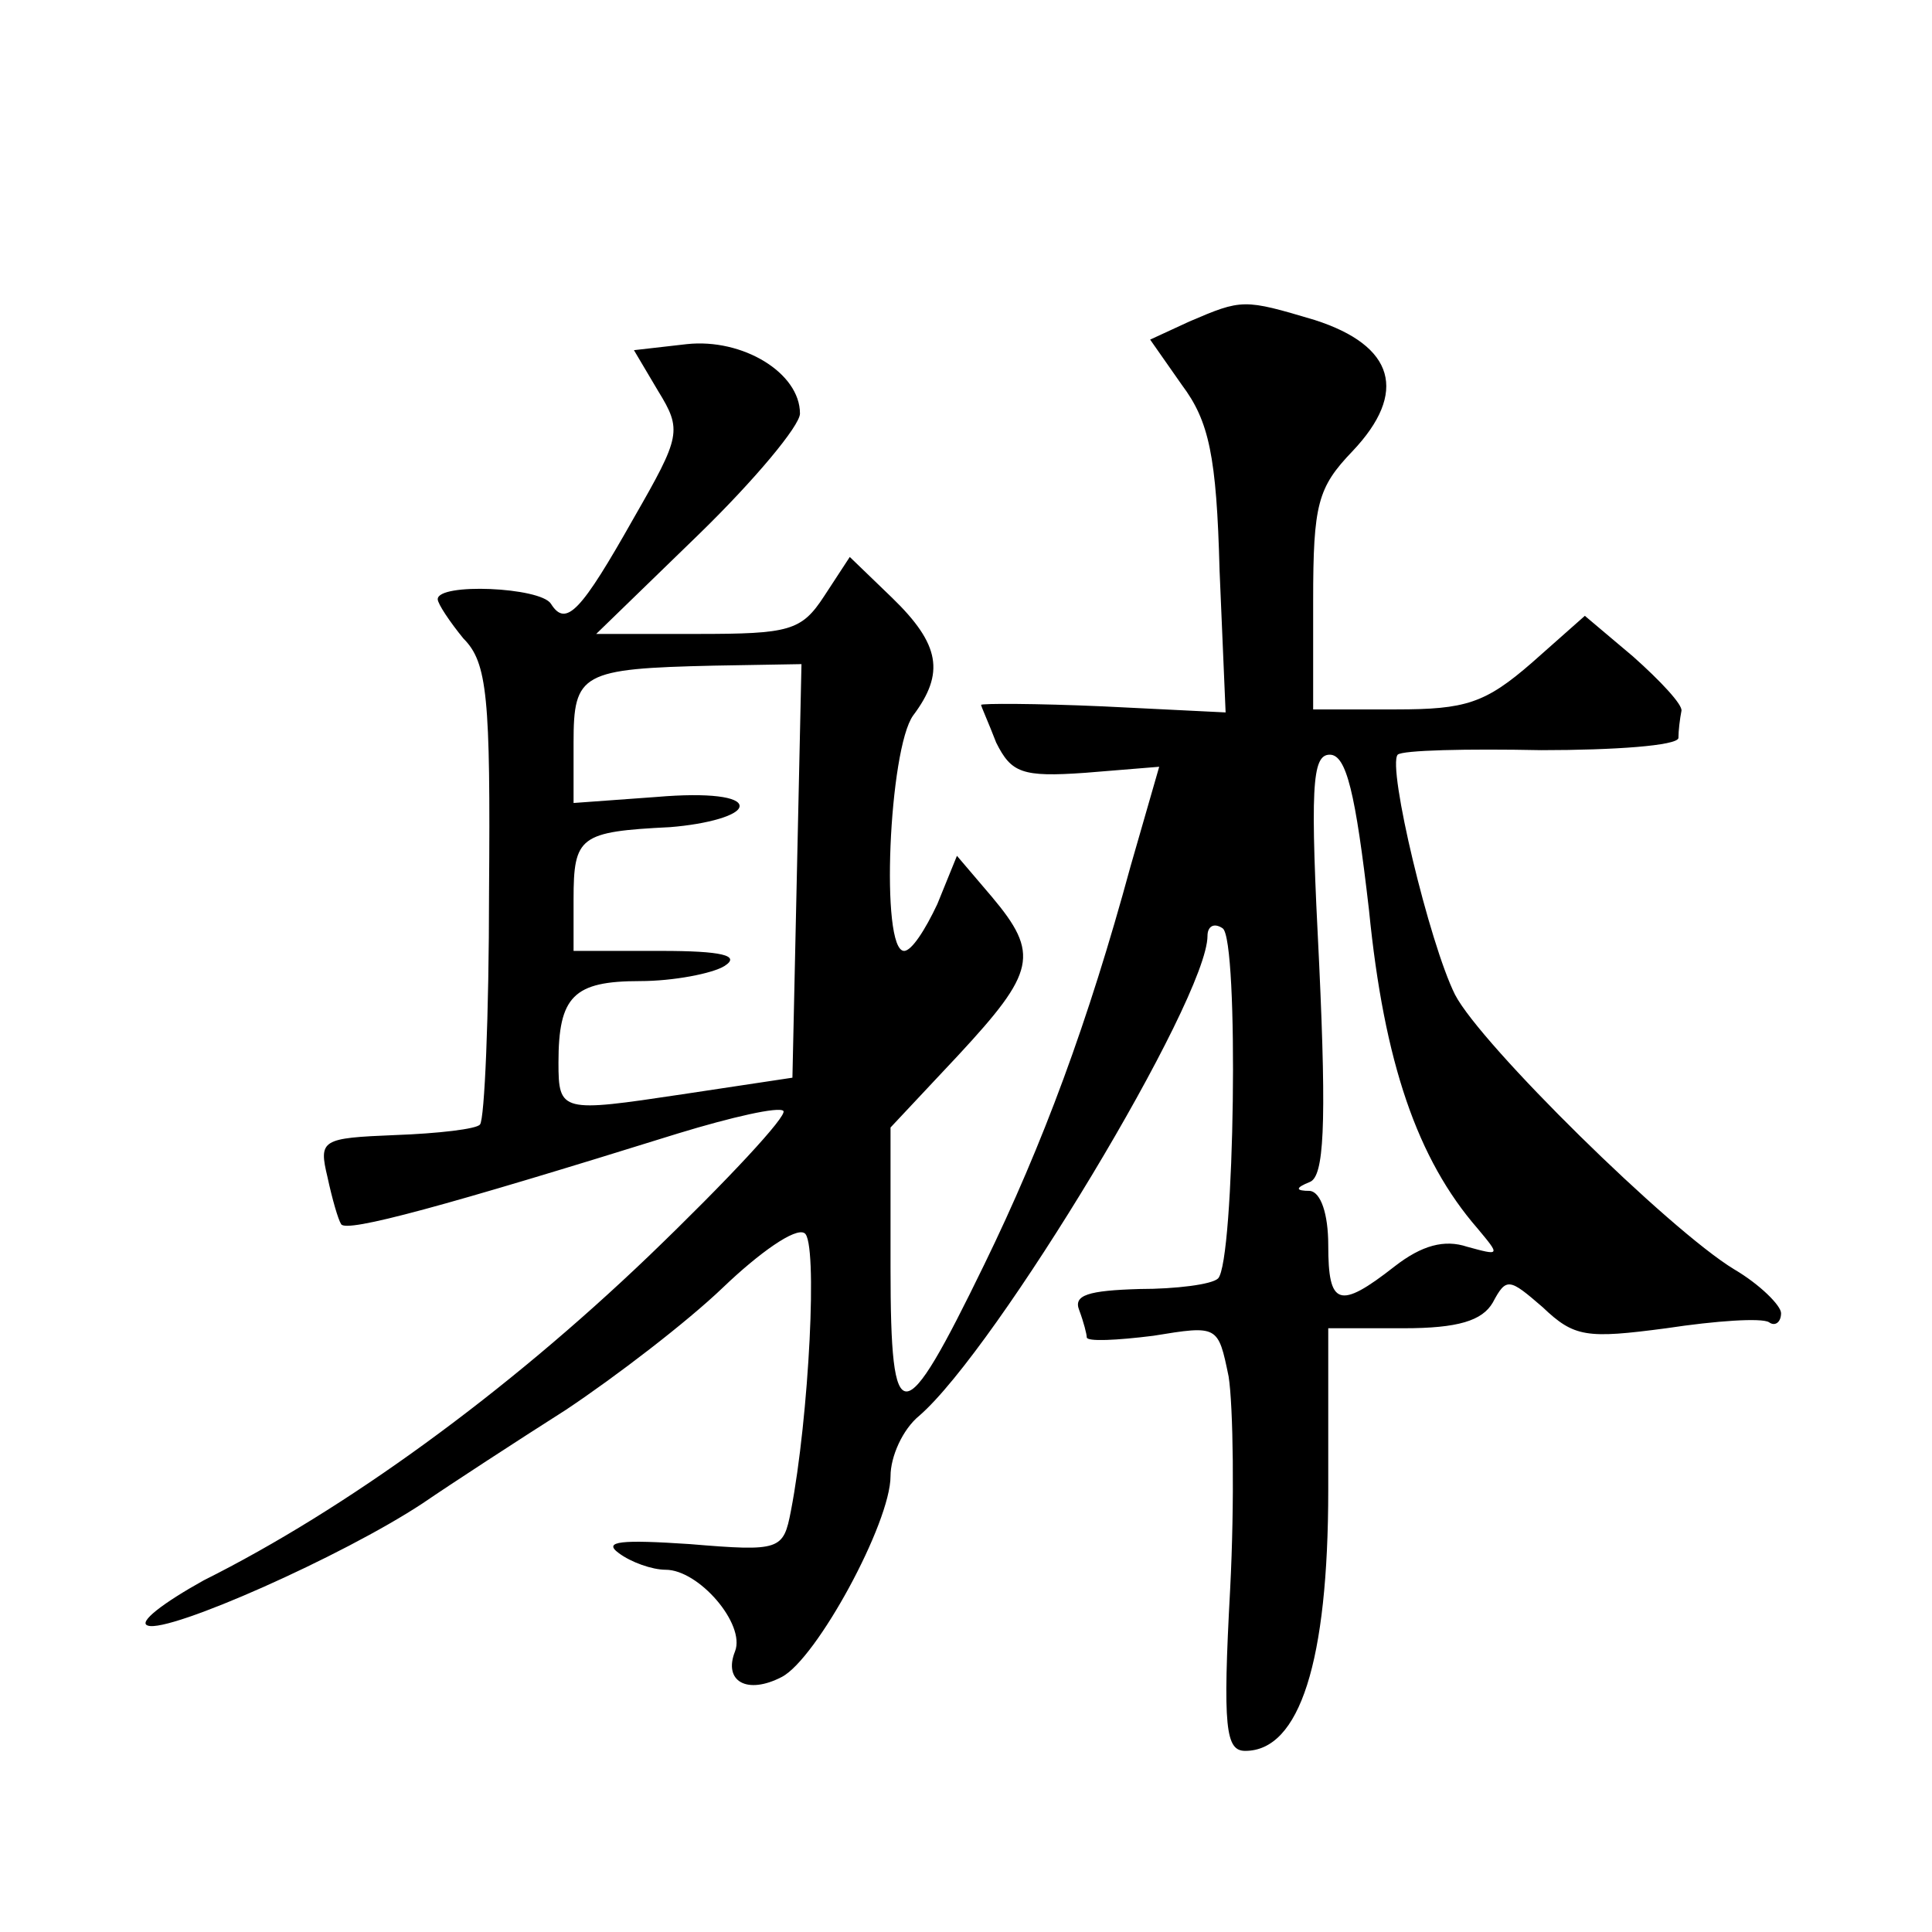 <?xml version="1.0" standalone="no"?>
<!DOCTYPE svg PUBLIC "-//W3C//DTD SVG 20010904//EN"
 "http://www.w3.org/TR/2001/REC-SVG-20010904/DTD/svg10.dtd">
<svg version="1.0" xmlns="http://www.w3.org/2000/svg"
 width="128pt" height="128pt" viewBox="0 0 128 128"
 preserveAspectRatio="xMidYMid meet">
<g transform="translate(0,128) scale(0.1,-0.1)"
fill="#0" stroke="none">
<path d="M788 1067 l-26 -12 21 -30 c18 -24 23 -47 25 -123 l4 -94 -81 4 c-45 2
-81 2 -81 1 0 -1 5 -12 10 -25 10 -20 17 -23 59 -20 l49 4 -19 -66 c-28 -103 -58
-184 -97 -264 -54 -111 -62 -112 -62 -2 l0 93 45 48 c51 55 54 67 22 105 l-23 27
-13 -32 c-8 -17 -17 -31 -22 -31 -16 0 -10 134 6 156 21 28 18 47 -14 78 l-28 27
-17 -26 c-15 -23 -23 -25 -84 -25 l-67 0 68 66 c37 36 67 72 67 80 0 27 -38 50
-75 46 l-35 -4 16 -27 c16 -26 15 -30 -16 -84 -35 -62 -45 -73 -55 -57 -7 11 -75
14 -75 3 0 -3 8 -15 17 -26 16 -16 18 -39 17 -168 0 -82 -3 -151 -6 -154 -2 -3
-28 -6 -56 -7 -49 -2 -51 -3 -45 -28 3 -14 7 -28 9 -31 3 -6 69 12 223 60 36 11
67 18 70 15 3 -3 -37 -46 -89 -96 -95 -91 -201 -168 -295 -215 -27 -15 -44 -28
-37 -30 14 -5 129 46 182 81 19 13 62 41 95 62 33 22 80 58 104 81 24 23 48 40
54 36 9 -5 3 -122 -9 -184 -5 -26 -7 -27 -67 -22 -45 3 -58 2 -47 -6 8 -6 22 -11
31 -11 22 0 53 -36 46 -54 -8 -20 8 -29 31 -17 23 12 72 102 72 133 0 13 8 31 19
40 51 44 191 276 191 318 0 6 4 9 10 5 11 -7 8 -221 -3 -232 -4 -4 -28 -7 -52 -7
-34 -1 -44 -4 -40 -14 3 -8 5 -16 5 -18 0 -3 20 -2 44 1 43 7 43 7 50 -27 3 -19
4 -83 1 -141 -5 -92 -3 -107 10 -107 36 0 55 59 55 173 l0 107 50 0 c36 0 52 5
59 17 9 17 11 16 33 -3 21 -20 29 -21 82 -14 33 5 63 7 68 4 4 -3 8 0 8 6 0 5 -14
19 -31 29 -43 26 -168 149 -185 182 -17 34 -45 151 -38 159 3 3 46 4 95 3 49 0
90 3 91 8 0 5 1 13 2 18 1 4 -14 20 -32 36 l-32 27 -35 -31 c-31 -27 -44 -31 -90
-31 l-55 0 0 72 c0 64 3 75 26 99 37 39 28 70 -25 87 -47 14 -48 14 -83 -1z m-260
-364 l-3 -137 -73 -11 c-80 -12 -82 -12 -82 21 0 44 10 54 54 54 22 0 48 5 56 10
11 7 -2 10 -42 10 l-58 0 0 34 c0 42 4 45 64 48 25 2 46 8 46 14 0 6 -20 9 -55
6 l-55 -4 0 40 c0 46 5 49 93 51 l58 1 -3 -137z m379 -26 c10 -101 32 -165 72 -211
15 -18 15 -18 -7 -12 -15 5 -30 1 -48 -13 -37 -29 -44 -26 -44 14 0 21 -5 35 -12
36 -10 0 -10 2 0 6 9 4 11 36 6 144 -6 117 -5 139 7 139 11 0 17 -25 26 -103z"/>
</g>
</svg>

